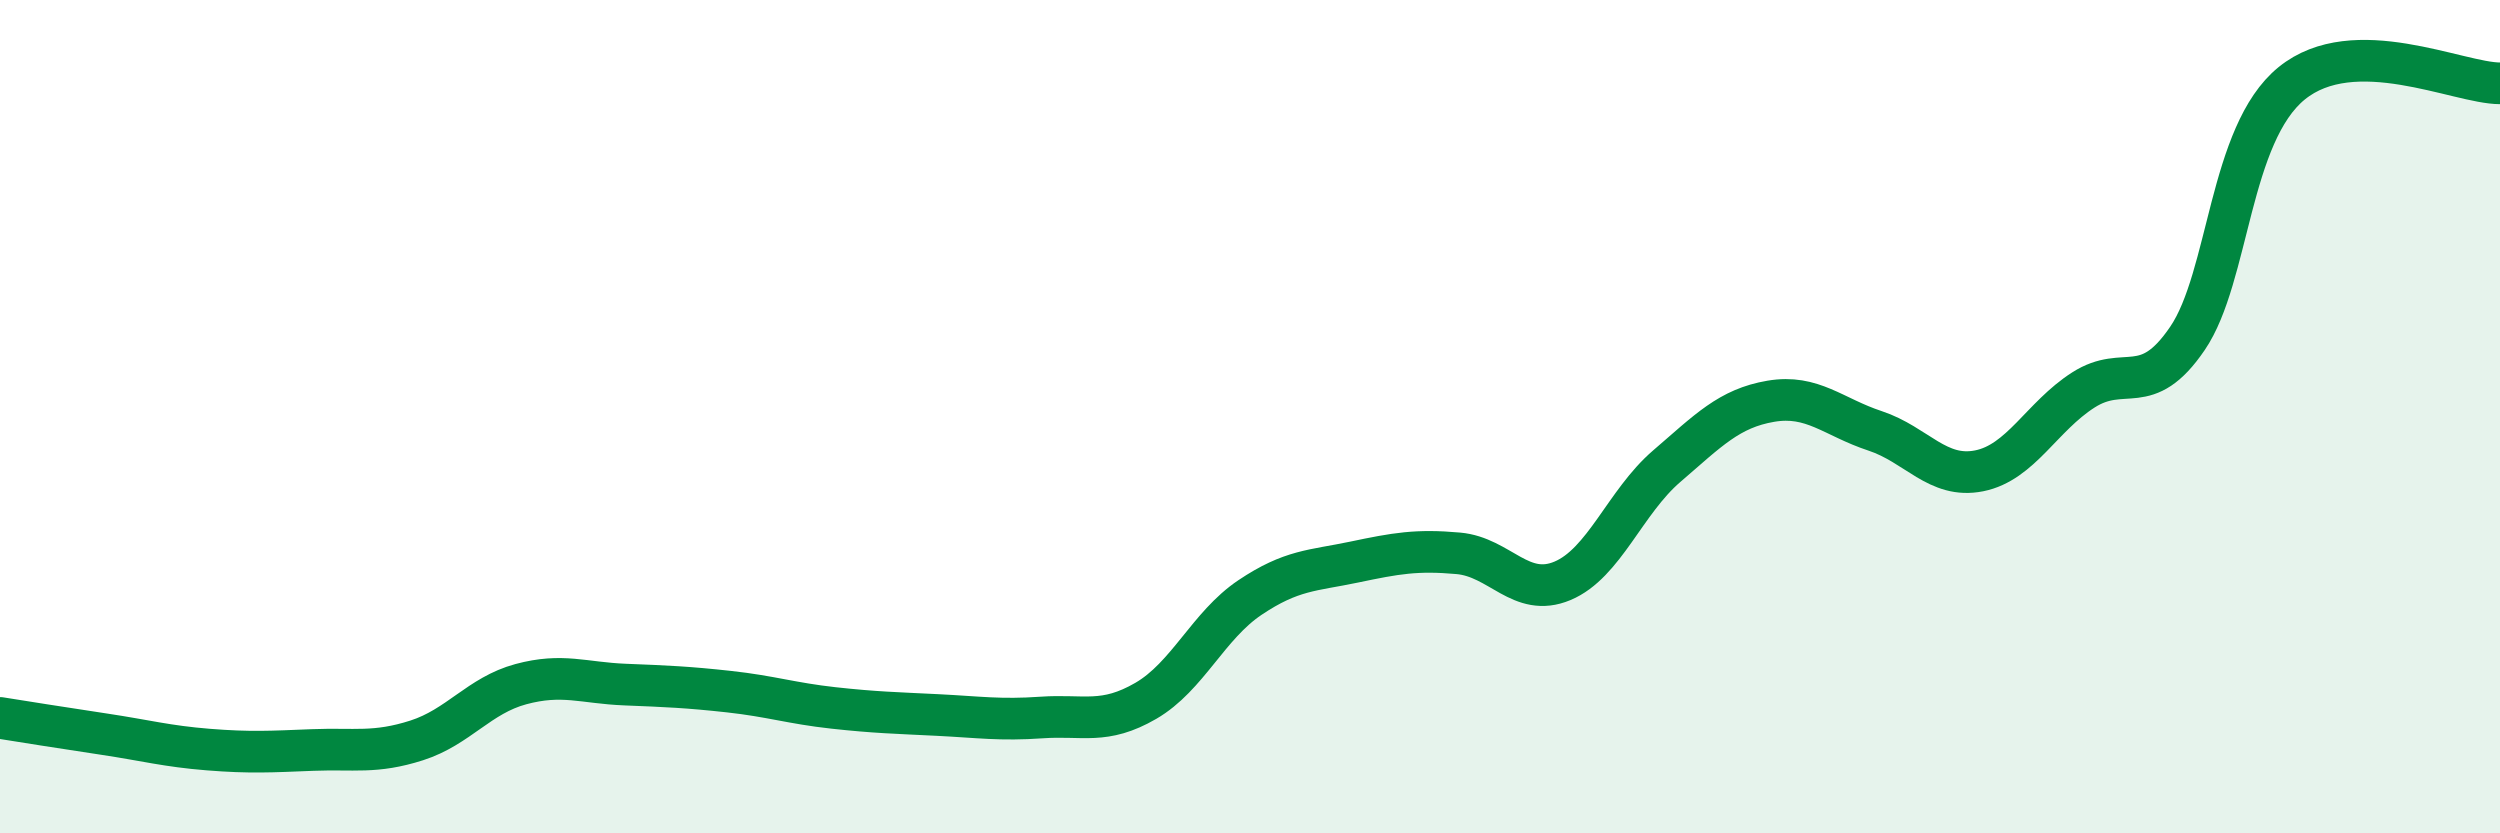 
    <svg width="60" height="20" viewBox="0 0 60 20" xmlns="http://www.w3.org/2000/svg">
      <path
        d="M 0,17.23 C 0.5,17.31 1.5,17.47 2.5,17.62 C 3.5,17.77 4,17.91 5,17.99 C 6,18.07 6.5,18.04 7.5,18 C 8.5,17.96 9,18.09 10,17.77 C 11,17.45 11.5,16.69 12.5,16.42 C 13.5,16.15 14,16.39 15,16.43 C 16,16.47 16.5,16.49 17.5,16.6 C 18.5,16.71 19,16.88 20,16.99 C 21,17.1 21.5,17.11 22.5,17.16 C 23.5,17.21 24,17.29 25,17.22 C 26,17.15 26.5,17.4 27.5,16.82 C 28.5,16.24 29,15.01 30,14.34 C 31,13.67 31.5,13.7 32.5,13.49 C 33.5,13.28 34,13.19 35,13.28 C 36,13.37 36.5,14.36 37.5,13.94 C 38.5,13.52 39,12.05 40,11.19 C 41,10.33 41.5,9.8 42.5,9.63 C 43.5,9.46 44,10.01 45,10.34 C 46,10.67 46.5,11.5 47.5,11.3 C 48.5,11.1 49,10 50,9.36 C 51,8.72 51.5,9.59 52.5,8.12 C 53.5,6.65 53.5,3.22 55,2 C 56.5,0.78 59,2 60,2L60 20L0 20Z"
        fill="#008740"
        opacity="0.1"
        stroke-linecap="round"
        stroke-linejoin="round"
      />
      <path
        d="M 0,17.23 C 0.5,17.31 1.5,17.47 2.5,17.62 C 3.5,17.77 4,17.91 5,17.99 C 6,18.07 6.5,18.04 7.5,18 C 8.5,17.96 9,18.09 10,17.77 C 11,17.45 11.5,16.69 12.5,16.42 C 13.5,16.15 14,16.39 15,16.43 C 16,16.47 16.5,16.49 17.5,16.6 C 18.5,16.71 19,16.88 20,16.99 C 21,17.1 21.5,17.11 22.5,17.16 C 23.5,17.21 24,17.29 25,17.22 C 26,17.15 26.5,17.4 27.5,16.82 C 28.5,16.24 29,15.01 30,14.34 C 31,13.67 31.5,13.7 32.5,13.49 C 33.5,13.28 34,13.19 35,13.28 C 36,13.37 36.5,14.36 37.5,13.94 C 38.5,13.52 39,12.05 40,11.19 C 41,10.33 41.5,9.8 42.5,9.63 C 43.5,9.46 44,10.01 45,10.34 C 46,10.67 46.5,11.5 47.5,11.3 C 48.5,11.1 49,10 50,9.36 C 51,8.72 51.5,9.59 52.5,8.12 C 53.5,6.65 53.5,3.22 55,2 C 56.5,0.78 59,2 60,2"
        stroke="#008740"
        stroke-width="1"
        fill="none"
        stroke-linecap="round"
        stroke-linejoin="round"
      />
    </svg>
  